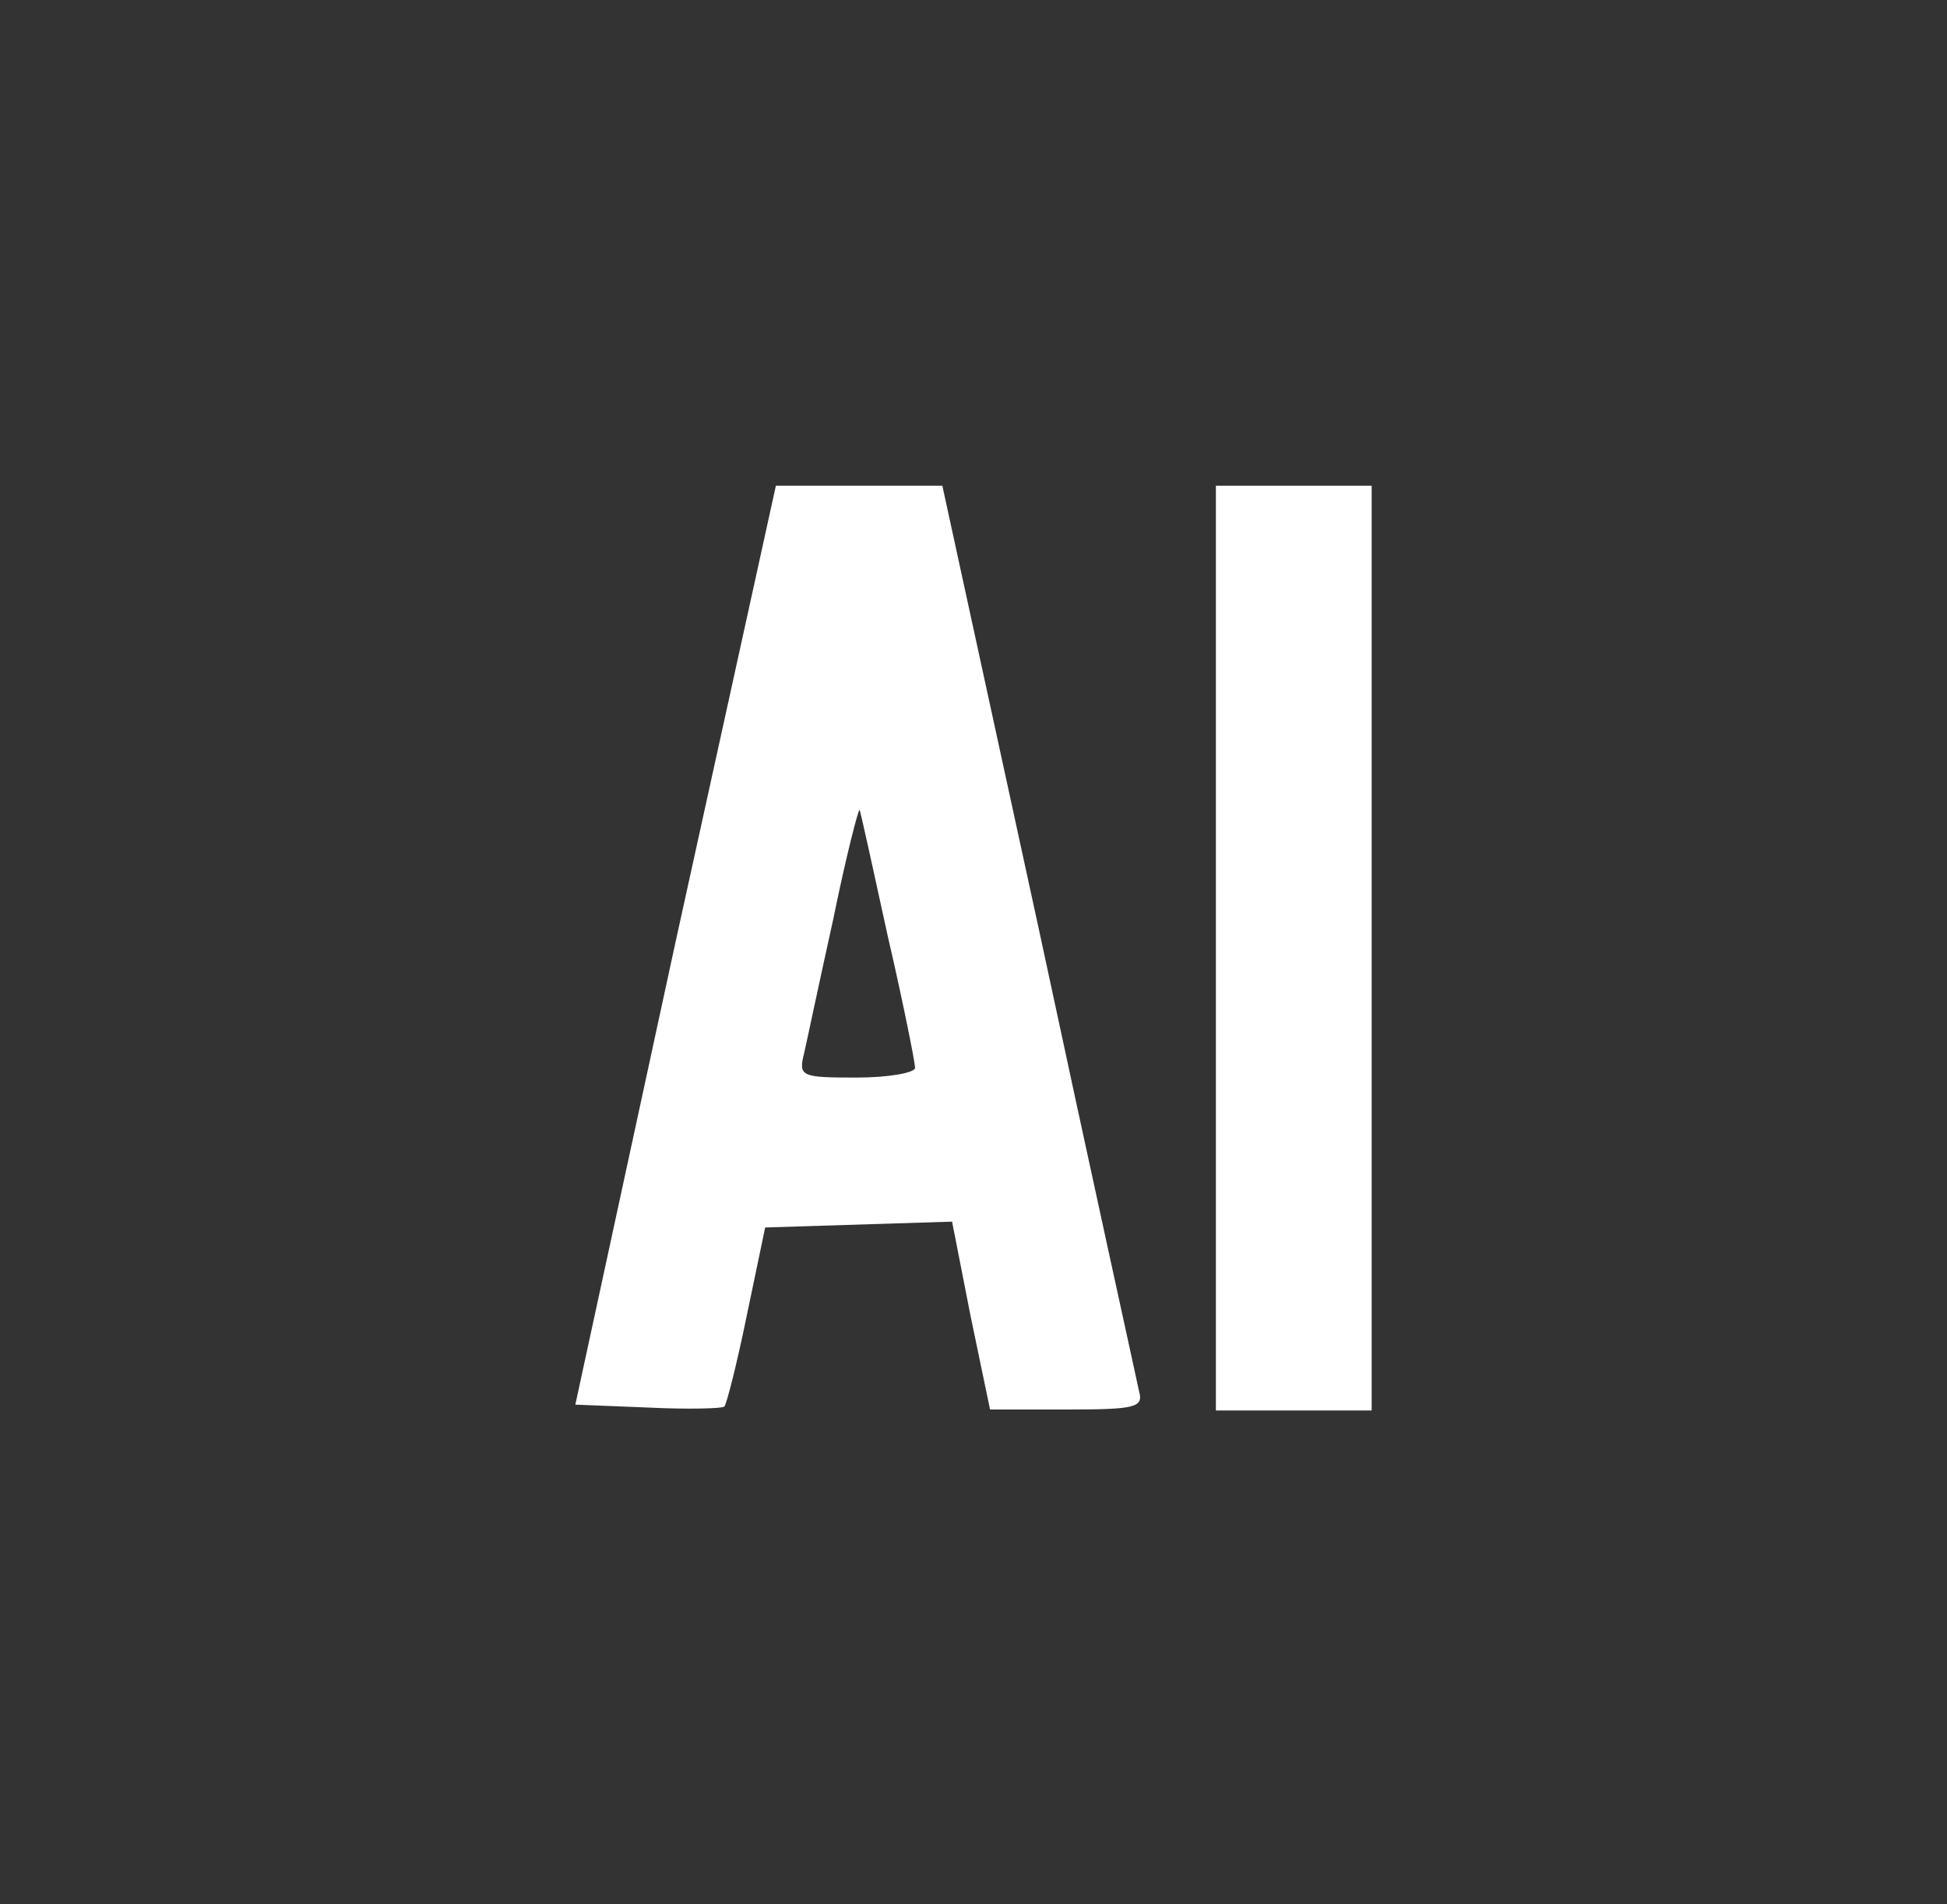 <?xml version="1.0" encoding="utf-8"?>
<!-- Generator: Adobe Illustrator 24.3.0, SVG Export Plug-In . SVG Version: 6.00 Build 0)  -->
<svg version="1.1"
	 id="svg2" xmlns:cc="http://creativecommons.org/ns#" xmlns:dc="http://purl.org/dc/elements/1.1/" xmlns:inkscape="http://www.inkscape.org/namespaces/inkscape" xmlns:rdf="http://www.w3.org/1999/02/22-rdf-syntax-ns#" xmlns:sodipodi="http://sodipodi.sourceforge.net/DTD/sodipodi-0.dtd" xmlns:svg="http://www.w3.org/2000/svg"
	 xmlns="http://www.w3.org/2000/svg" xmlns:xlink="http://www.w3.org/1999/xlink" x="0px" y="0px" viewBox="0 0 200 195.6"
	 style="enable-background:new 0 0 200 195.6;" xml:space="preserve">
<rect x="0" y="0" width="200" height="195.6" fill="#333333" stroke="none"/>
<style type="text/css">
	.st0{fill:#FFFFFF;}
</style>
<sodipodi:namedview  bordercolor="#666666" borderopacity="1" gridtolerance="10" guidetolerance="10" id="namedview24" inkscape:current-layer="svg2" inkscape:cx="414.55399" inkscape:cy="202.58216" inkscape:pagecheckerboard="0" inkscape:pageopacity="0" inkscape:pageshadow="2" inkscape:window-height="1091" inkscape:window-maximized="0" inkscape:window-width="1559" inkscape:window-x="1828" inkscape:window-y="790" inkscape:zoom="2.13" objecttolerance="10" pagecolor="#ffffff" showgrid="false" showguides="true">
	<inkscape:grid  id="grid5768" type="xygrid"></inkscape:grid>
</sodipodi:namedview>
<path id="svg_4" inkscape:connector-curvature="0" class="st0" d="M69.3,97.2l-10.2,47.1l7.5,0.3c4.1,0.2,7.6,0.1,7.8-0.1
	c0.2-0.1,1.3-4.4,2.3-9.3l1.9-9.1l9.6-0.3l9.6-0.3l1.9,9.7l2,9.6h7.9c7,0,7.9-0.2,7.4-1.9c-0.2-1-4.9-22.3-10.3-47.5l-9.9-45.5h-8.5
	h-8.6L69.3,97.2z M91.2,96.2c1.6,6.9,2.8,13,2.8,13.5s-2.7,1-6,1c-5.7,0-6-0.1-5.4-2.5c0.3-1.3,1.6-7.5,3-13.8
	c1.3-6.4,2.6-11.4,2.7-11.2S89.7,89.3,91.2,96.2L91.2,96.2z"/>
<path id="svg_5" inkscape:connector-curvature="0" class="st0" d="M124.9,97.4v47.5h8h8V97.4V49.9h-8h-8V97.4z"/>
</svg>

